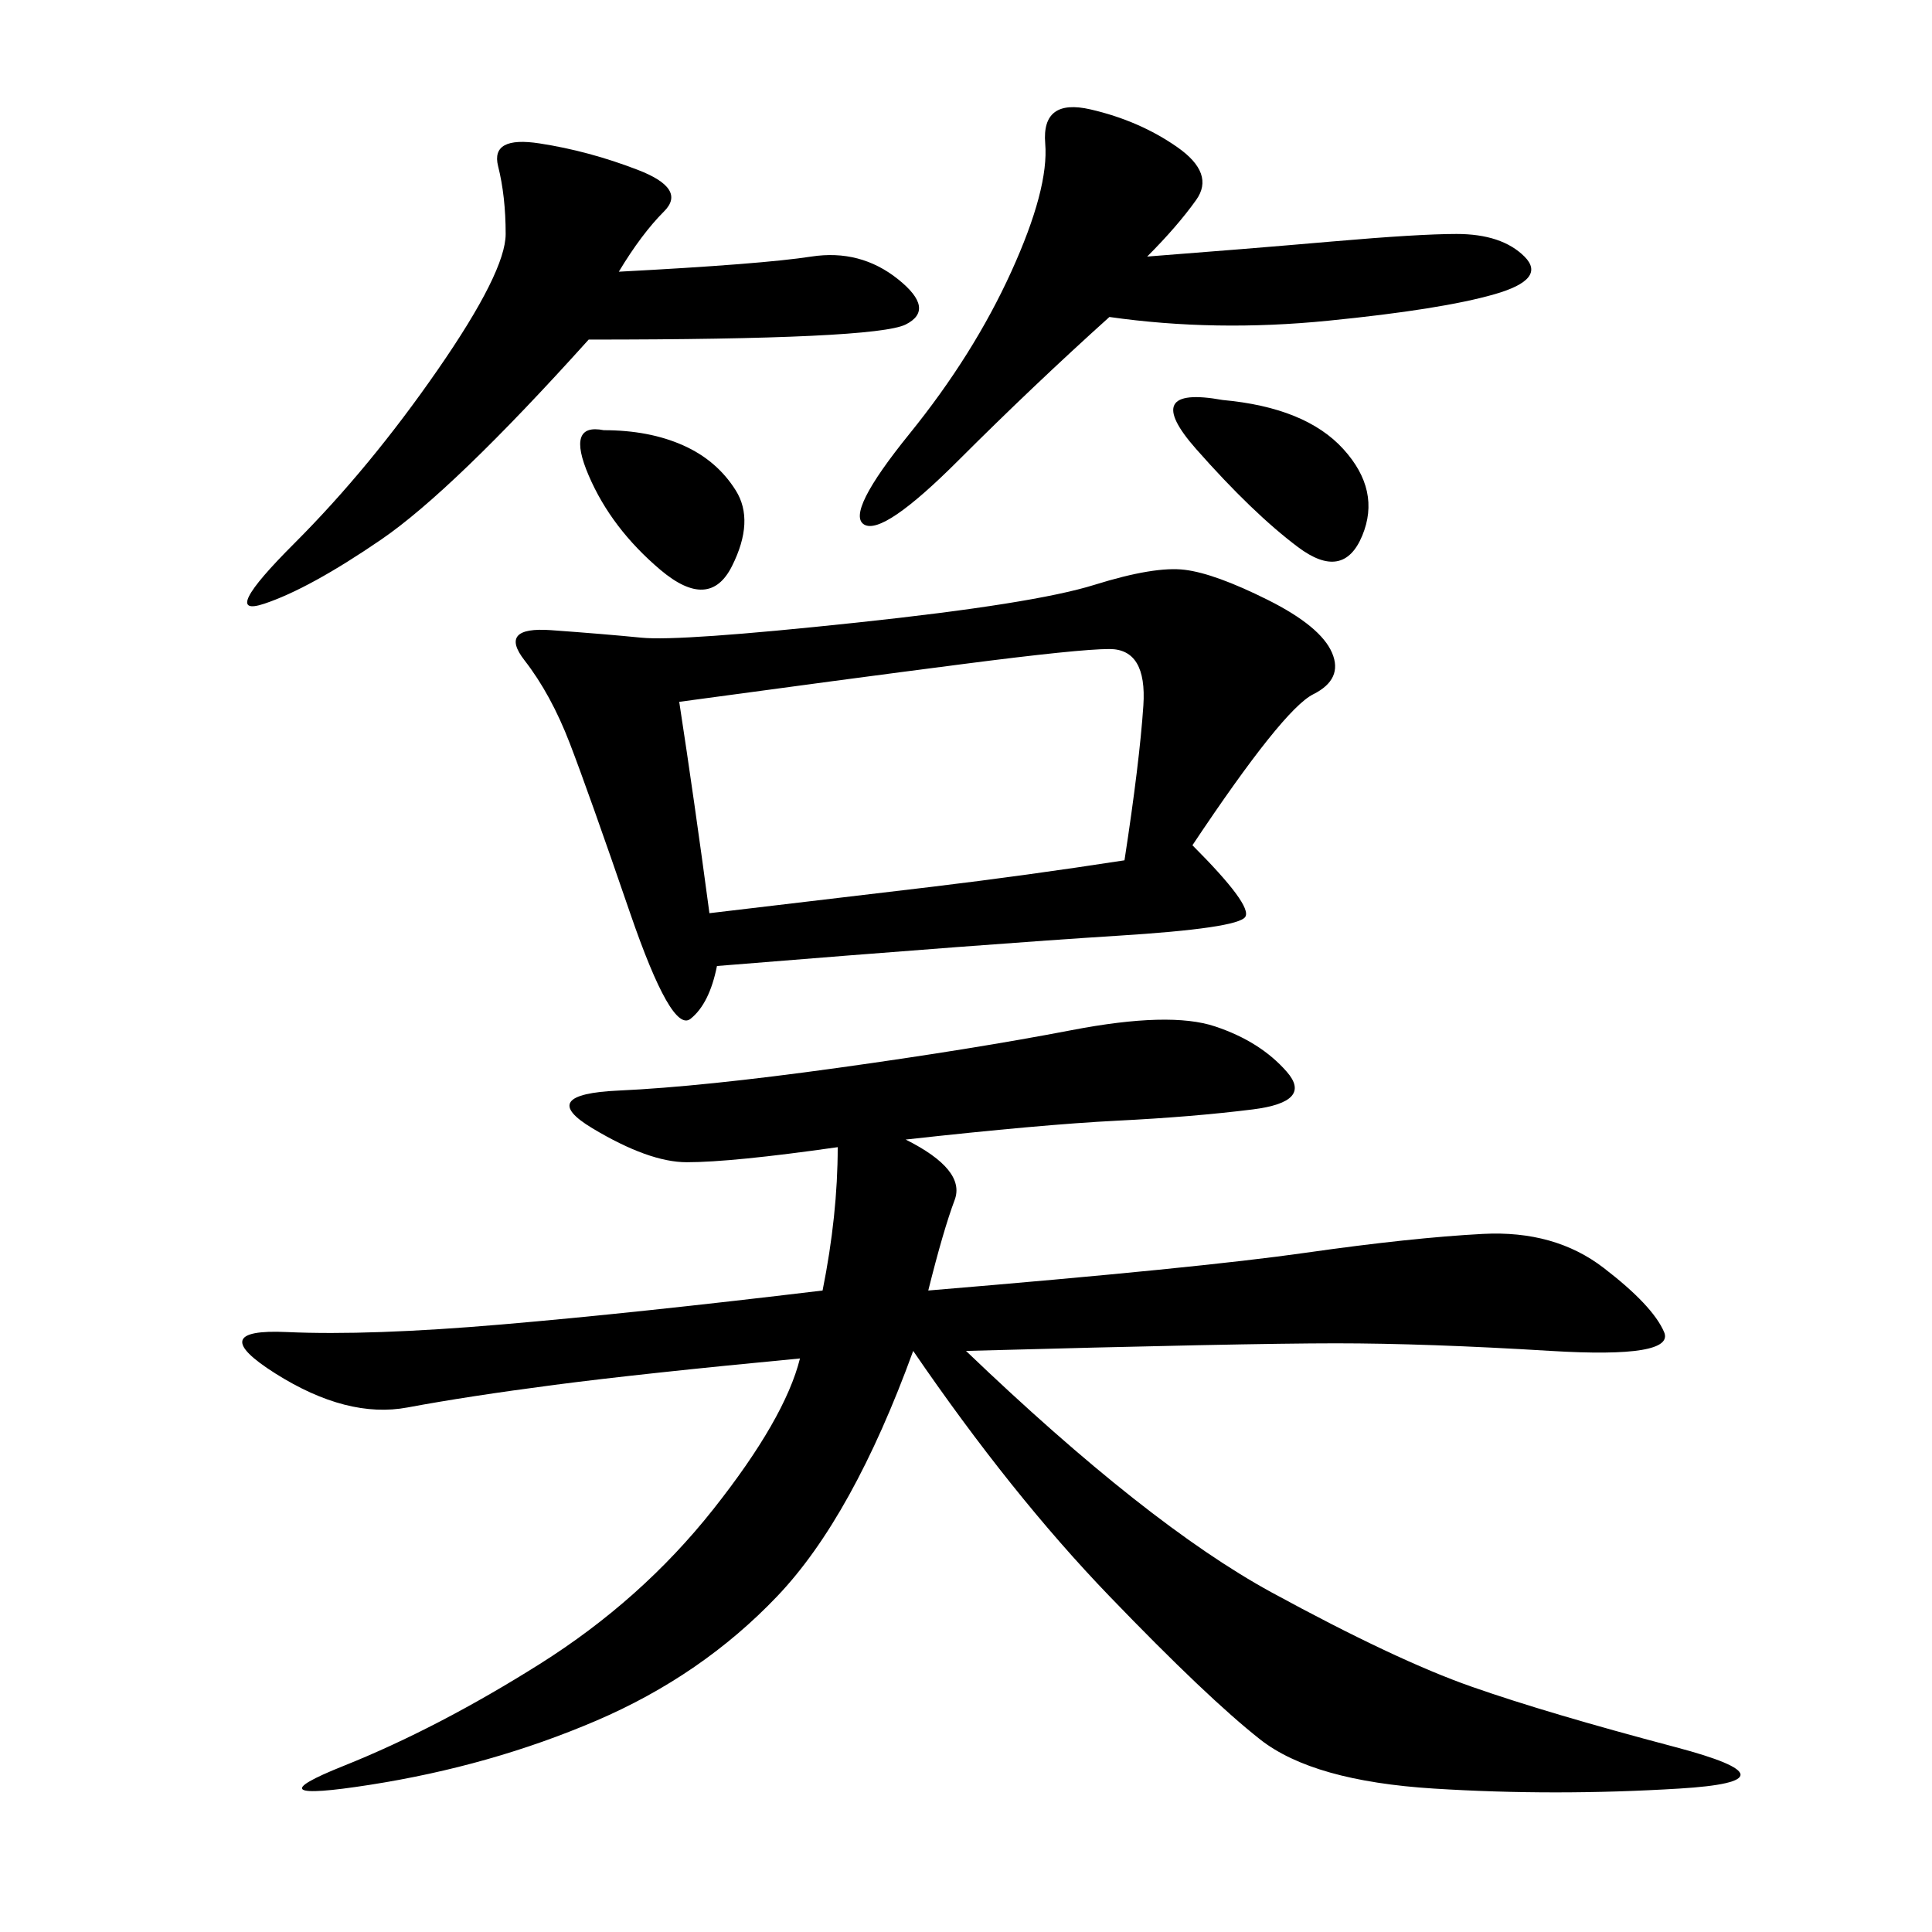 <svg xmlns="http://www.w3.org/2000/svg" xmlns:xlink="http://www.w3.org/1999/xlink" width="300" height="300"><path d="M140.63 176.95Q150 181.64 148.24 186.33Q146.48 191.02 144.14 200.39L144.14 200.39Q186.33 196.88 202.73 194.53Q219.14 192.19 230.27 191.60Q241.41 191.02 249.02 196.88Q256.64 202.73 258.40 206.84Q260.16 210.94 240.82 209.77Q221.48 208.59 207.42 208.59L207.42 208.59Q193.36 208.59 150 209.77L150 209.77Q178.13 236.72 197.46 247.27Q216.80 257.81 228.52 261.91Q240.23 266.02 260.16 271.29Q280.08 276.56 260.74 277.73Q241.41 278.91 222.66 277.73Q203.91 276.56 195.70 270.12Q187.50 263.67 172.27 247.85Q157.03 232.03 141.80 209.77L141.80 209.77Q132.42 235.55 120.70 247.85Q108.98 260.16 92.58 267.19Q76.17 274.22 57.42 277.15Q38.67 280.08 53.32 274.22Q67.97 268.36 83.79 258.40Q99.61 248.44 110.74 234.38Q121.88 220.31 124.22 210.94L124.22 210.94Q99.61 213.28 86.13 215.04Q72.66 216.80 63.28 218.55Q53.91 220.31 42.77 213.28Q31.64 206.25 44.53 206.84Q57.42 207.42 77.93 205.66Q98.44 203.91 127.73 200.39L127.73 200.39Q130.08 188.67 130.08 178.13L130.08 178.13Q113.67 180.47 106.64 180.47L106.64 180.47Q100.78 180.47 91.99 175.20Q83.20 169.92 96.09 169.34Q108.98 168.75 130.08 165.82Q151.17 162.89 166.41 159.96Q181.64 157.03 188.67 159.38Q195.70 161.72 199.80 166.41Q203.91 171.09 194.53 172.27Q185.16 173.44 173.44 174.02Q161.72 174.61 140.63 176.95L140.63 176.95ZM185.16 131.25Q194.53 140.63 193.36 142.38Q192.19 144.14 173.44 145.31Q154.69 146.48 111.33 150L111.33 150Q110.16 155.86 107.23 158.20Q104.30 160.55 97.85 141.80Q91.41 123.05 88.48 115.43Q85.55 107.81 81.45 102.54Q77.34 97.27 85.55 97.85Q93.75 98.44 99.61 99.02Q105.47 99.61 133.01 96.68Q160.55 93.75 169.92 90.82Q179.30 87.89 183.98 88.48Q188.67 89.06 196.88 93.16Q205.08 97.27 206.84 101.37Q208.59 105.47 203.91 107.81Q199.22 110.16 185.16 131.25L185.16 131.25ZM105.47 108.98Q107.81 124.22 110.16 141.80L110.16 141.80Q130.08 139.45 144.73 137.70Q159.38 135.94 174.61 133.59L174.61 133.59Q176.95 118.36 177.54 109.57Q178.13 100.78 172.27 100.78L172.27 100.78Q167.58 100.78 149.41 103.13Q131.25 105.47 105.47 108.98L105.47 108.98ZM96.09 42.19Q118.36 41.02 125.98 39.84Q133.59 38.67 139.45 43.36Q145.31 48.05 140.63 50.39Q135.94 52.73 91.41 52.73L91.41 52.73Q70.31 76.17 59.18 83.79Q48.05 91.41 41.02 93.75Q33.98 96.09 45.70 84.38Q57.42 72.66 67.97 57.42Q78.52 42.19 78.52 36.33L78.52 36.33Q78.52 30.47 77.34 25.78Q76.17 21.09 83.79 22.27Q91.41 23.44 99.02 26.37Q106.64 29.30 103.13 32.81Q99.61 36.33 96.09 42.19L96.09 42.19ZM178.13 39.84Q193.36 38.67 206.84 37.50Q220.31 36.33 226.17 36.33L226.17 36.33Q233.20 36.33 236.72 39.84Q240.23 43.36 232.03 45.70Q223.83 48.05 206.25 49.80Q188.67 51.56 172.27 49.22L172.27 49.22Q160.55 59.77 148.83 71.48Q137.11 83.20 134.18 81.45Q131.25 79.69 141.21 67.38Q151.17 55.08 157.03 42.19Q162.89 29.30 162.30 22.27Q161.72 15.23 169.34 16.99Q176.95 18.75 182.81 22.85Q188.67 26.95 185.74 31.05Q182.81 35.16 178.13 39.84L178.13 39.84ZM189.84 62.11Q202.73 63.28 208.59 69.73Q214.45 76.17 211.52 83.20Q208.59 90.23 201.56 84.96Q194.53 79.69 185.74 69.73Q176.95 59.77 189.84 62.11L189.84 62.11ZM93.75 66.80Q100.78 66.80 106.05 69.14Q111.33 71.48 114.26 76.17Q117.19 80.86 113.67 87.89Q110.16 94.92 102.54 88.48Q94.92 82.03 91.41 73.83Q87.89 65.63 93.75 66.80L93.75 66.80Z"/></svg>
